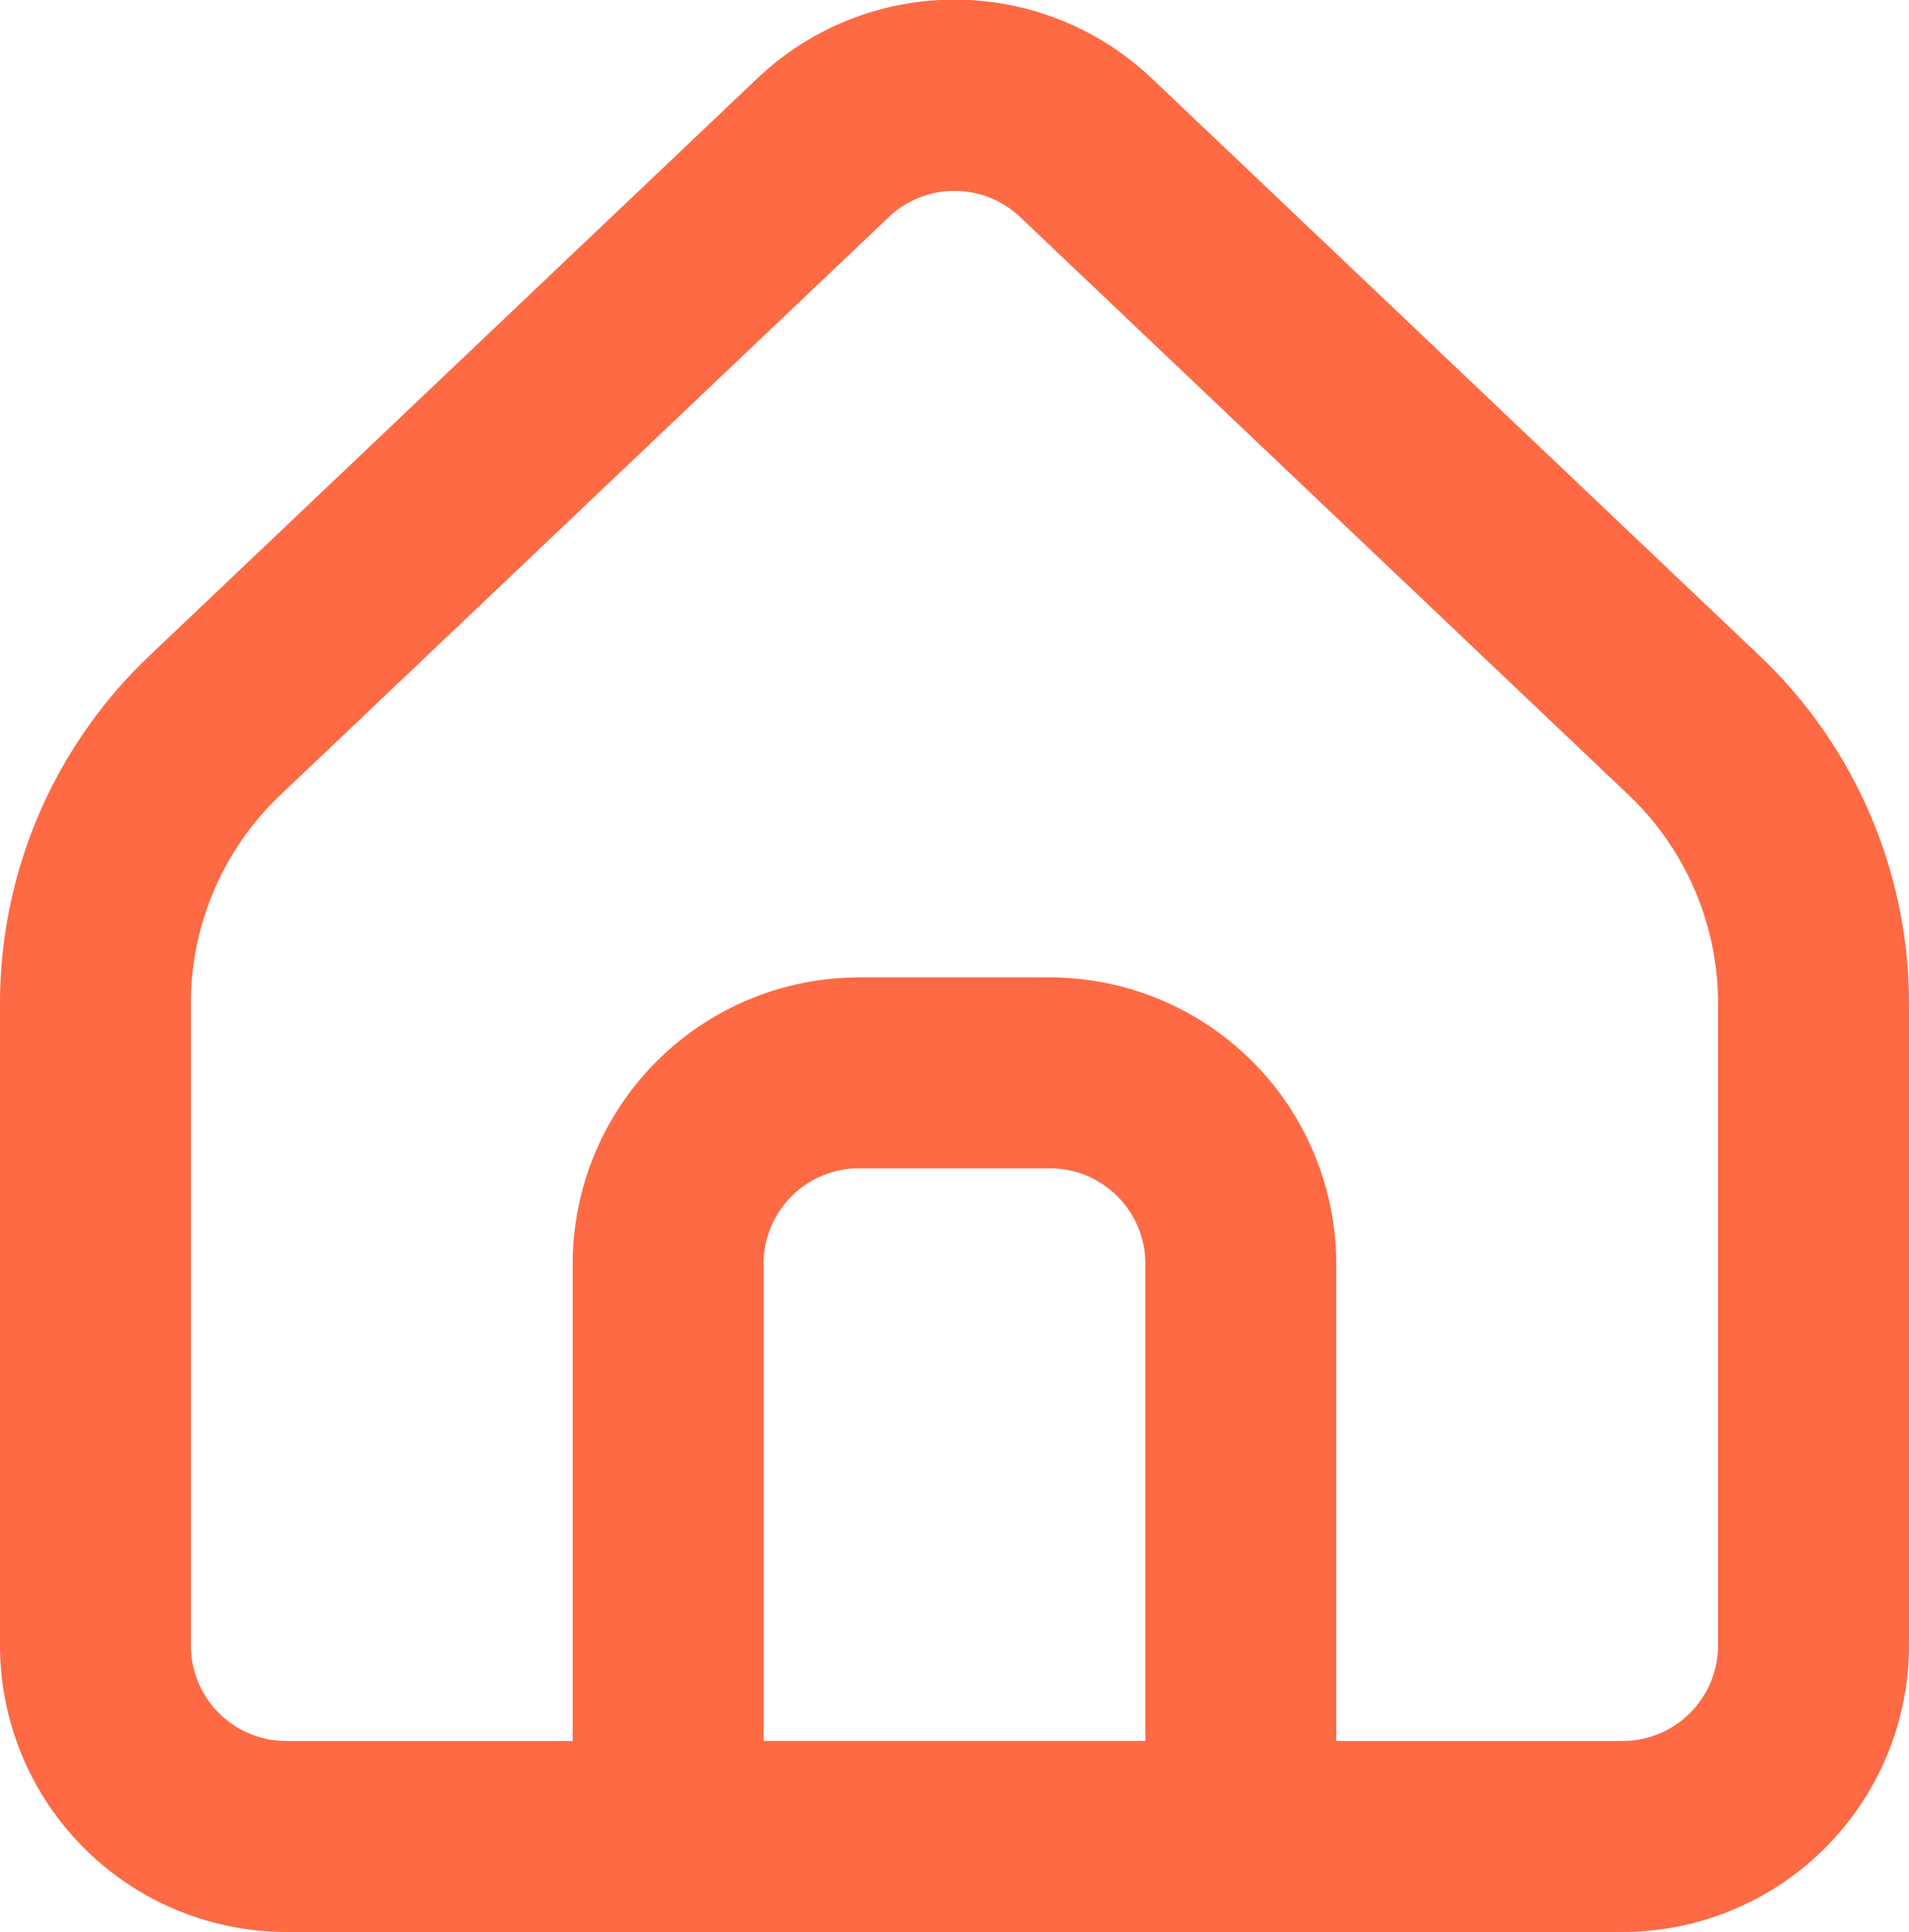 <?xml version="1.0" encoding="utf-8"?><svg xmlns="http://www.w3.org/2000/svg" width="22.601" height="22.872" viewBox="0 0 22.601 22.872">
  <g id="Icon_akar-home-alt1" data-name="Icon akar-home-alt1" transform="translate(-3 -2.64)">
    <path id="Path_27" data-name="Path 27" d="M22.21,25.512H6.39A3.394,3.394,0,0,1,3,22.122V14.513a5.674,5.674,0,0,1,1.759-4.1l7.207-6.845a3.39,3.39,0,0,1,4.67,0l7.206,6.845a5.675,5.675,0,0,1,1.759,4.1v7.608A3.394,3.394,0,0,1,22.21,25.512ZM14.3,4.9a1.125,1.125,0,0,0-.778.311L6.315,12.056A3.4,3.4,0,0,0,5.26,14.513v7.608a1.131,1.131,0,0,0,1.13,1.13H22.21a1.131,1.131,0,0,0,1.13-1.13V14.513a3.4,3.4,0,0,0-1.055-2.458L15.079,5.211A1.125,1.125,0,0,0,14.3,4.9Z" fill="#fd6a44"/>
    <path id="Path_28" data-name="Path 28" d="M15.39,18h2.26a3.394,3.394,0,0,1,3.39,3.39v6.78a1.13,1.13,0,0,1-1.13,1.13H13.13A1.13,1.13,0,0,1,12,28.17V21.39A3.394,3.394,0,0,1,15.39,18Zm3.39,9.04V21.39a1.131,1.131,0,0,0-1.13-1.13H15.39a1.131,1.131,0,0,0-1.13,1.13v5.65Z" transform="translate(-2.22 -3.789)" fill="#fd6a44"/>
  </g>
</svg>
